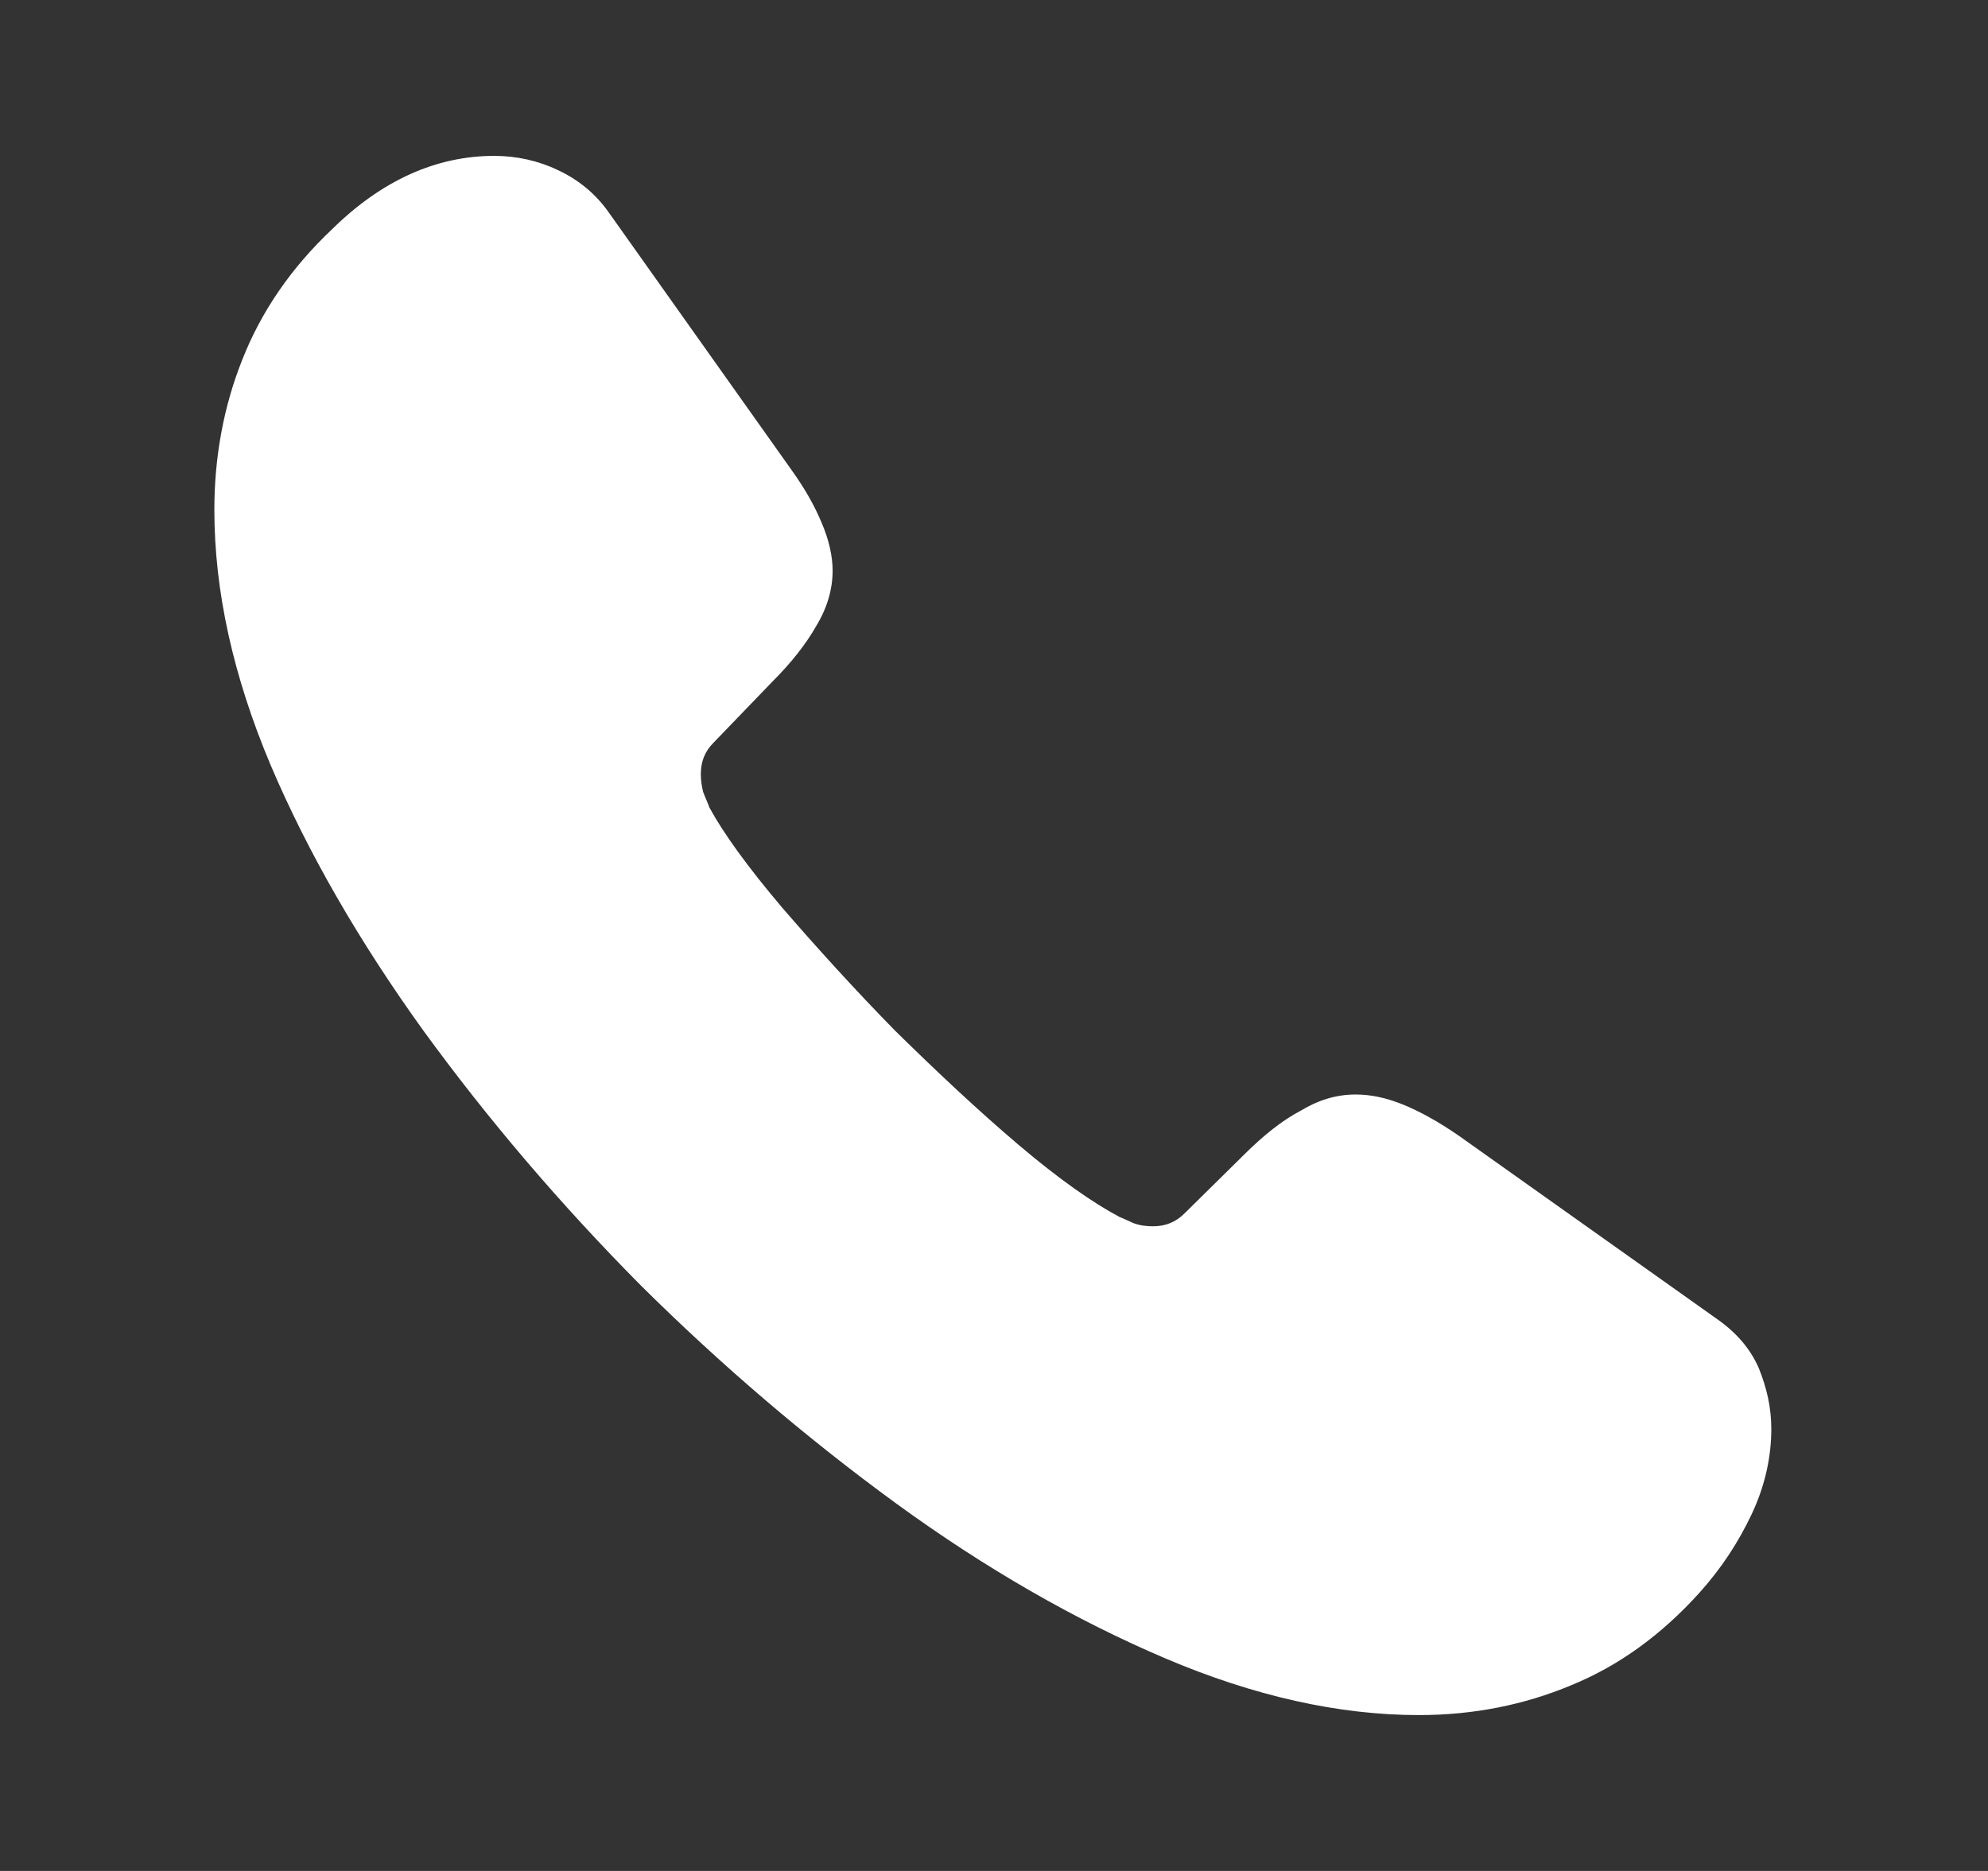 <svg width="17" height="16" viewBox="0 0 17 16" fill="none" xmlns="http://www.w3.org/2000/svg">
<rect x="0" y="0" width="17" height="16" fill="#333333" stroke="none"/>
<path d="M15.147 12.22C15.147 12.46 15.093 12.707 14.98 12.947C14.867 13.187 14.72 13.413 14.527 13.627C14.2 13.987 13.84 14.247 13.433 14.413C13.033 14.58 12.6 14.667 12.133 14.667C11.453 14.667 10.727 14.507 9.96 14.18C9.193 13.853 8.427 13.413 7.667 12.86C6.9 12.3 6.173 11.68 5.48 10.993C4.793 10.3 4.173 9.573 3.62 8.813C3.073 8.053 2.633 7.293 2.313 6.54C1.993 5.78 1.833 5.053 1.833 4.36C1.833 3.907 1.913 3.473 2.073 3.073C2.233 2.667 2.487 2.293 2.84 1.96C3.267 1.54 3.733 1.333 4.227 1.333C4.413 1.333 4.6 1.373 4.767 1.453C4.94 1.533 5.093 1.653 5.213 1.827L6.76 4.007C6.88 4.173 6.967 4.327 7.027 4.473C7.087 4.613 7.12 4.753 7.12 4.88C7.12 5.04 7.073 5.2 6.98 5.353C6.893 5.507 6.767 5.667 6.607 5.827L6.1 6.353C6.027 6.427 5.993 6.513 5.993 6.62C5.993 6.673 6 6.72 6.013 6.773C6.033 6.827 6.053 6.867 6.067 6.907C6.187 7.127 6.393 7.413 6.687 7.76C6.987 8.107 7.307 8.46 7.653 8.813C8.013 9.167 8.36 9.493 8.713 9.793C9.06 10.087 9.347 10.287 9.573 10.407C9.607 10.42 9.647 10.44 9.693 10.46C9.747 10.48 9.8 10.487 9.86 10.487C9.973 10.487 10.06 10.447 10.133 10.373L10.64 9.873C10.807 9.707 10.967 9.58 11.12 9.5C11.273 9.407 11.427 9.36 11.593 9.36C11.72 9.36 11.853 9.387 12 9.447C12.147 9.507 12.3 9.593 12.467 9.707L14.673 11.273C14.847 11.393 14.967 11.533 15.04 11.7C15.107 11.867 15.147 12.033 15.147 12.22Z" fill="white"/>
</svg>
